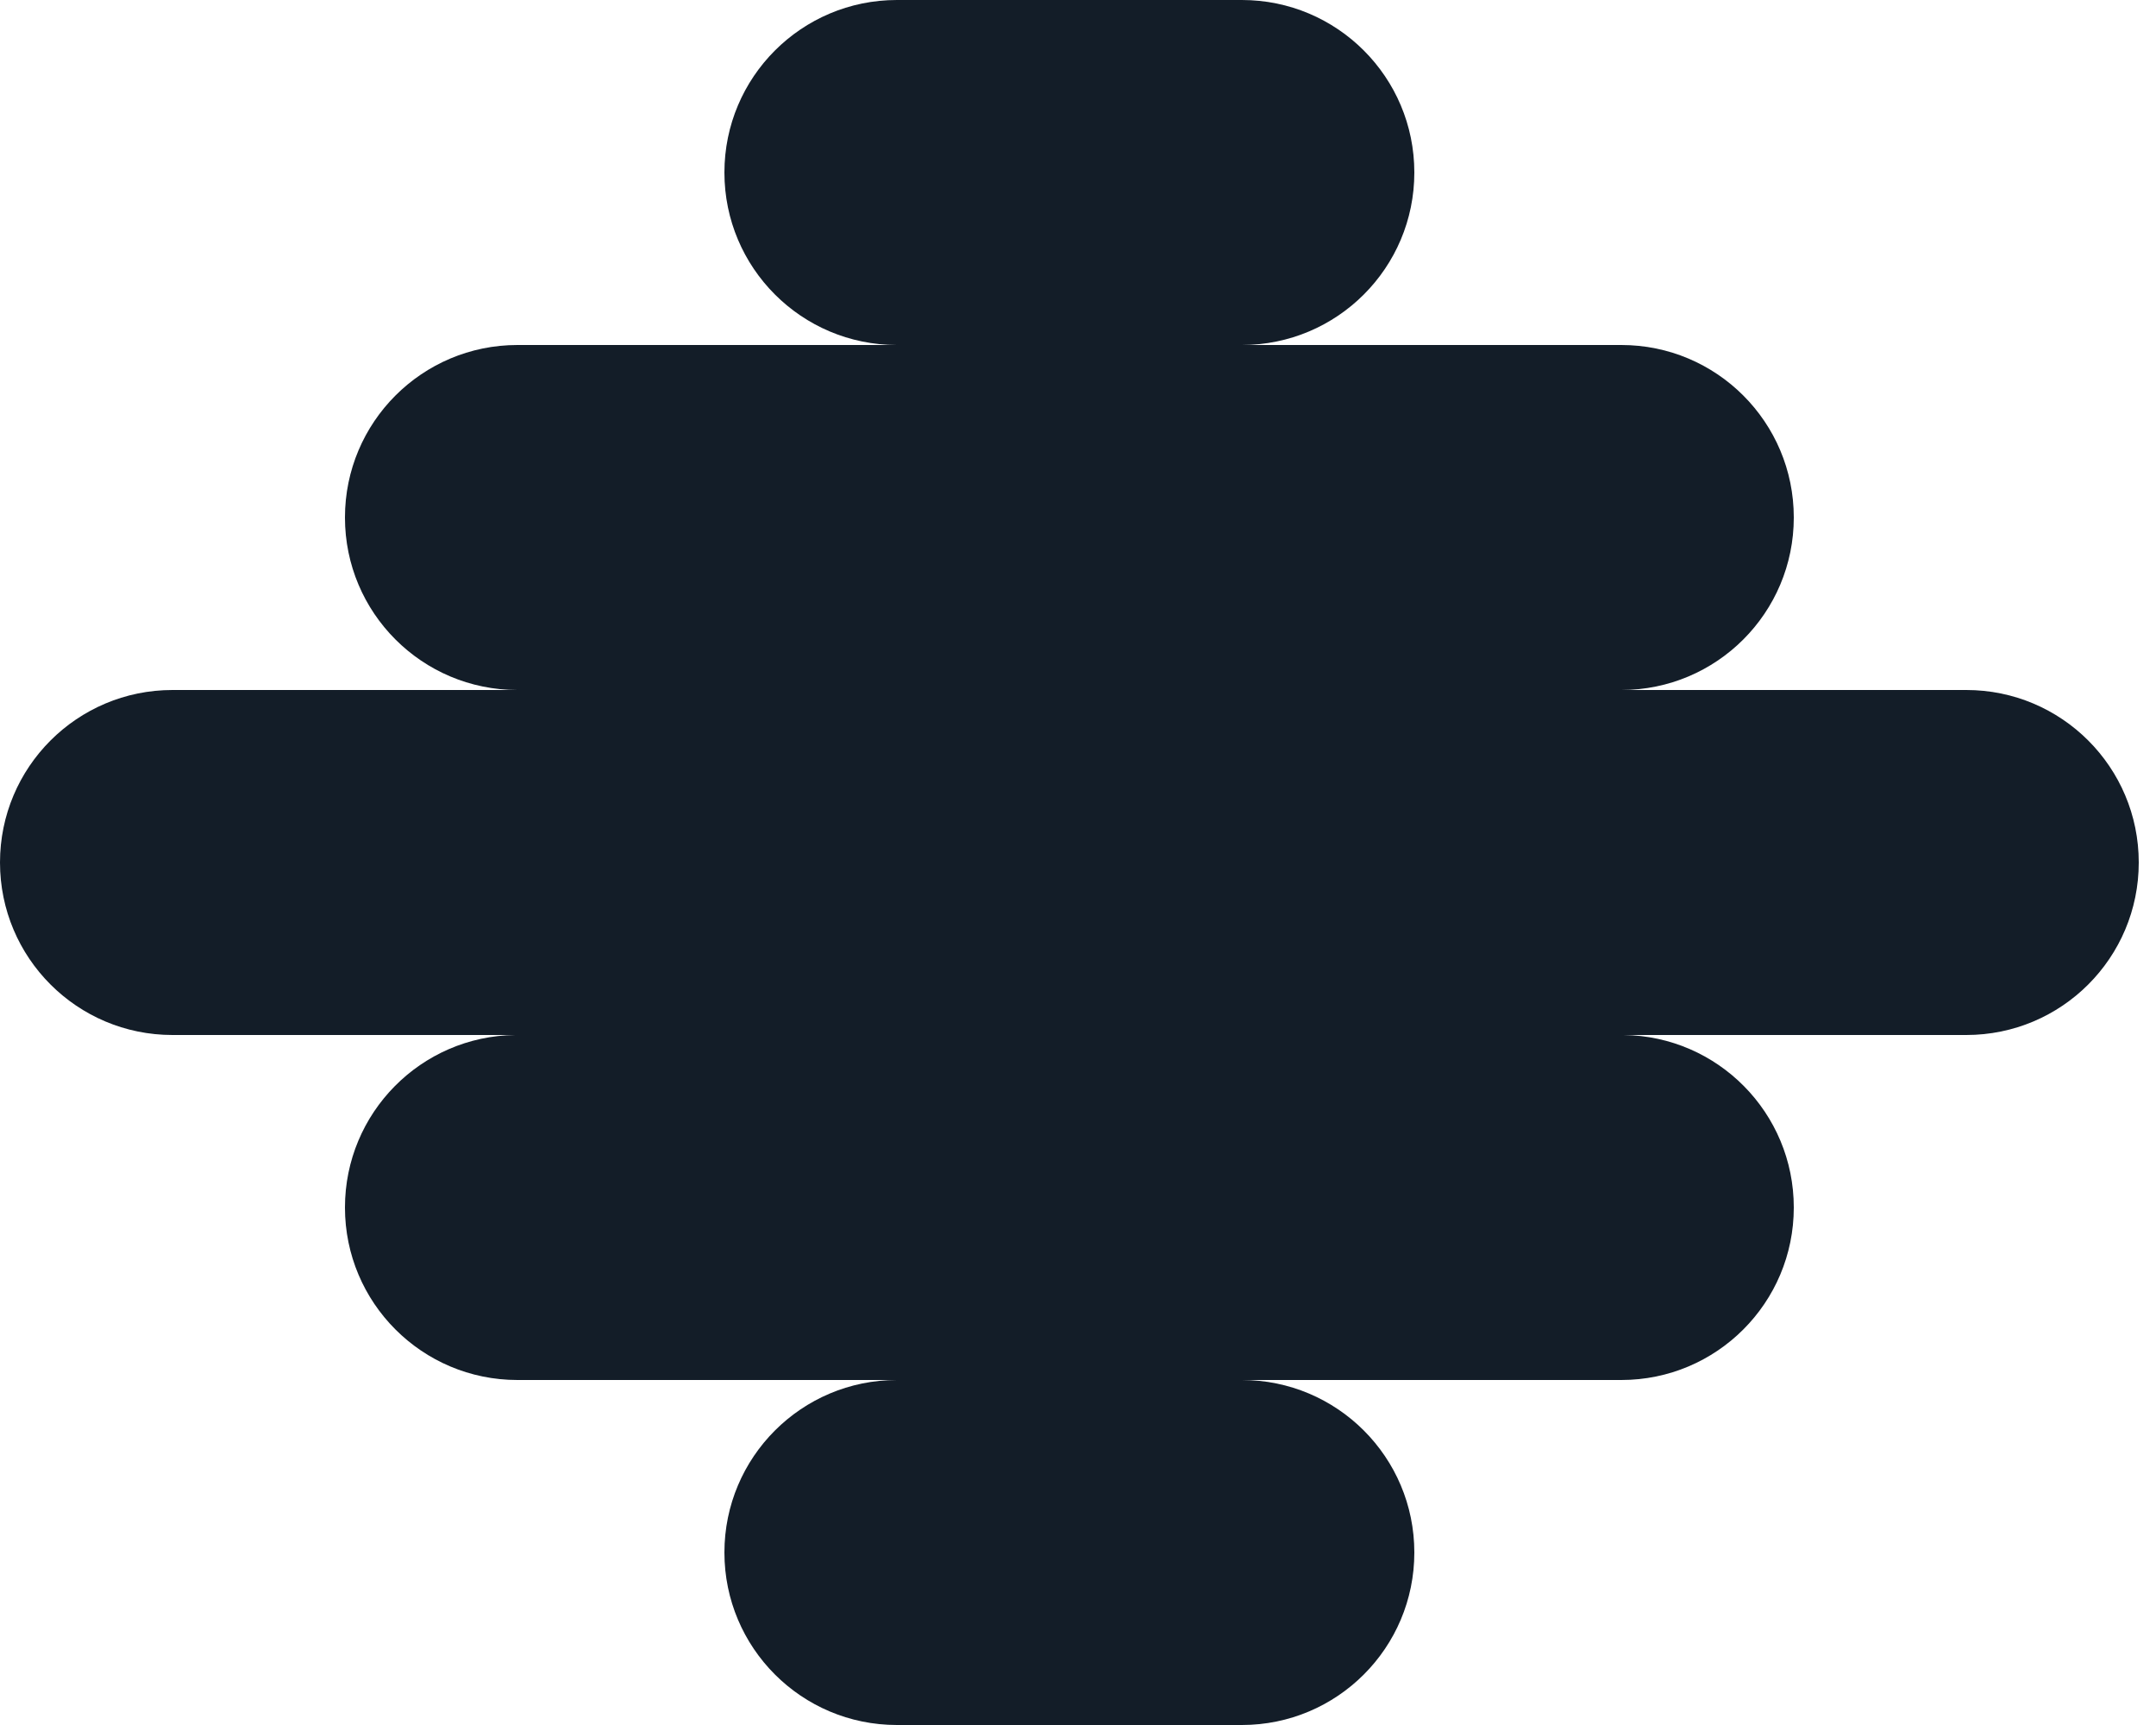 <svg xmlns="http://www.w3.org/2000/svg" width="10" height="8" viewBox="0 0 10 8" fill="none"><path fill-rule="evenodd" clip-rule="evenodd" d="M3.36 0.8C3.36 0.358 3.718 0 4.16 0H5.76C6.202 0 6.56 0.358 6.56 0.8C6.56 1.242 6.202 1.6 5.76 1.6H4.16C3.718 1.6 3.36 1.242 3.36 0.8ZM1.6 2.4C1.6 1.958 1.958 1.6 2.4 1.6H7.52C7.962 1.6 8.32 1.958 8.32 2.4C8.32 2.842 7.962 3.2 7.52 3.2H2.4C1.958 3.2 1.6 2.842 1.6 2.4ZM0.8 3.2C0.358 3.2 0 3.558 0 4C0 4.442 0.358 4.8 0.8 4.8H2.39C1.953 4.805 1.6 5.161 1.6 5.6C1.6 6.042 1.958 6.4 2.4 6.4H7.52C7.962 6.4 8.32 6.042 8.32 5.6C8.32 5.161 7.967 4.805 7.53 4.8H9.12C9.562 4.8 9.92 4.442 9.92 4C9.92 3.558 9.562 3.2 9.12 3.2H0.8ZM4.16 6.4C3.718 6.4 3.36 6.758 3.36 7.2C3.36 7.642 3.718 8 4.16 8H5.76C6.202 8 6.56 7.642 6.56 7.2C6.56 6.758 6.202 6.4 5.76 6.4H4.16Z" fill="#131D28"></path></svg>